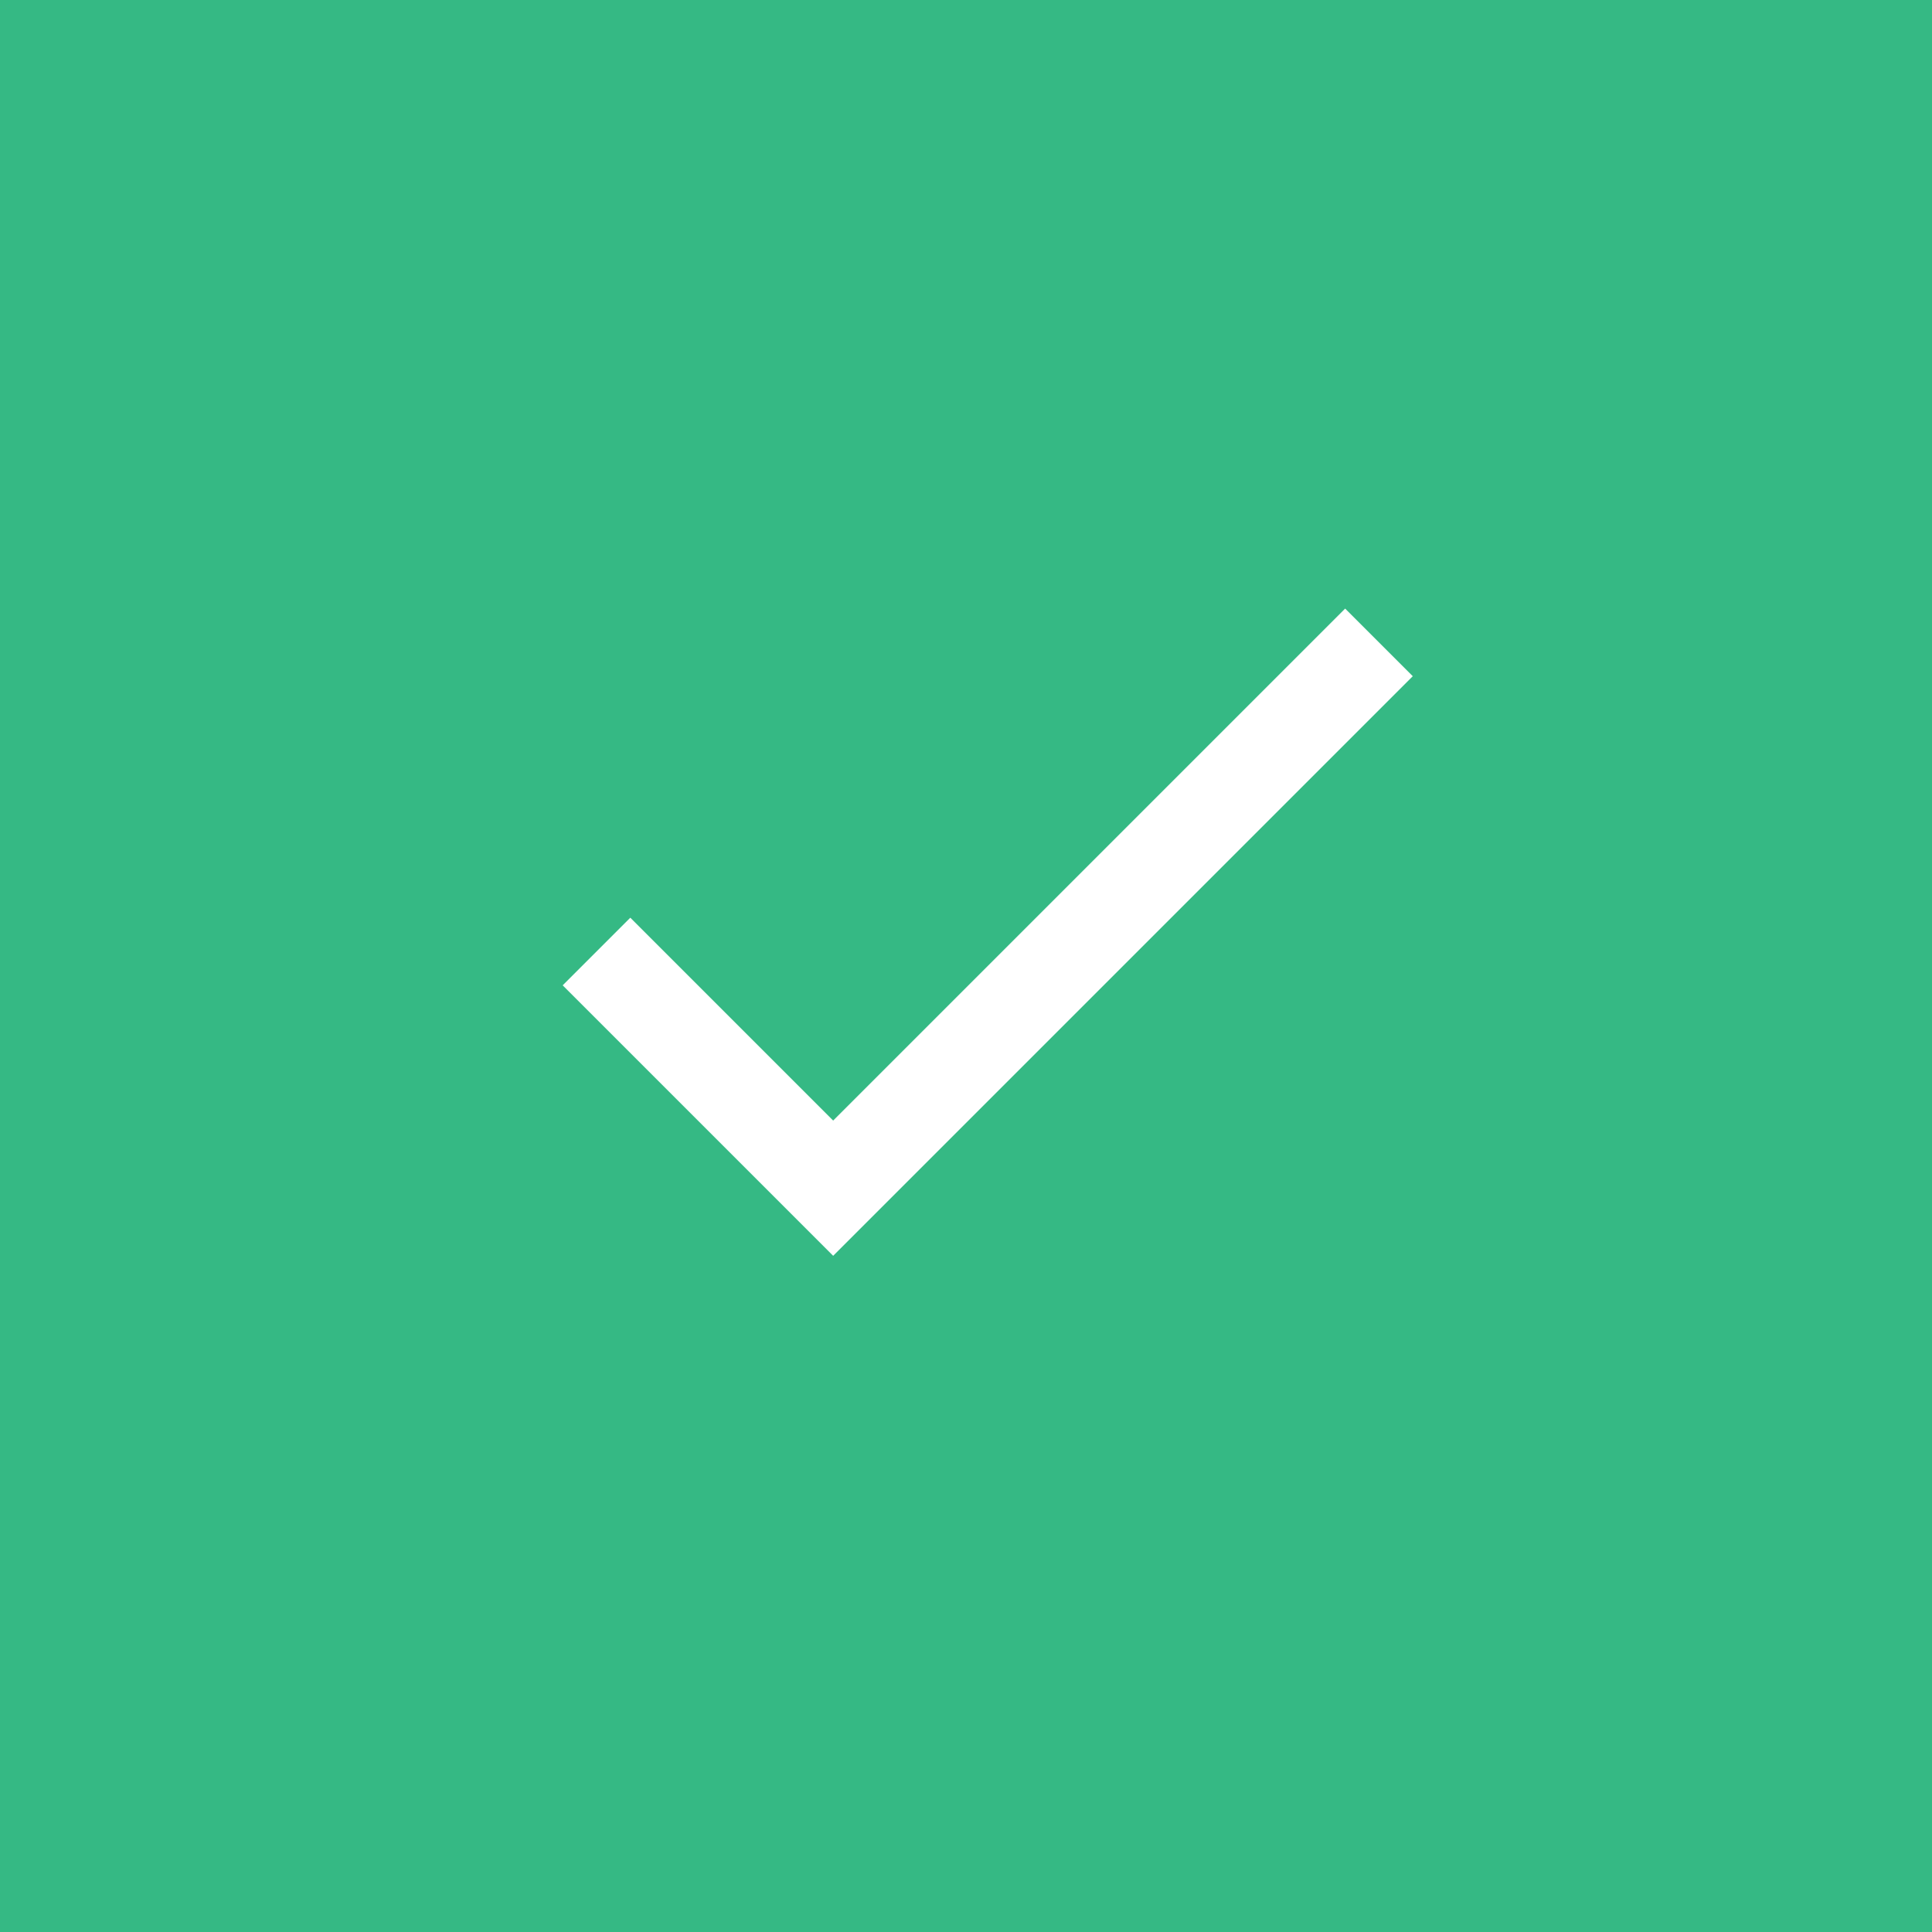 <svg width="64" height="64" viewBox="0 0 64 64" fill="none" xmlns="http://www.w3.org/2000/svg">
<rect width="64" height="64" fill="#35B984"/>
<g clip-path="url(#clip0_1_538)">
<path fill-rule="evenodd" clip-rule="evenodd" d="M27.6 37.12L20.88 30.4L18.64 32.64L27.6 41.6L46.8 22.4L44.56 20.16L27.6 37.12Z" fill="white"/>
</g>
<defs>
<clipPath id="clip0_1_538">
<rect width="28.8" height="24" fill="white" transform="translate(18 20)"/>
</clipPath>
</defs>
</svg>
